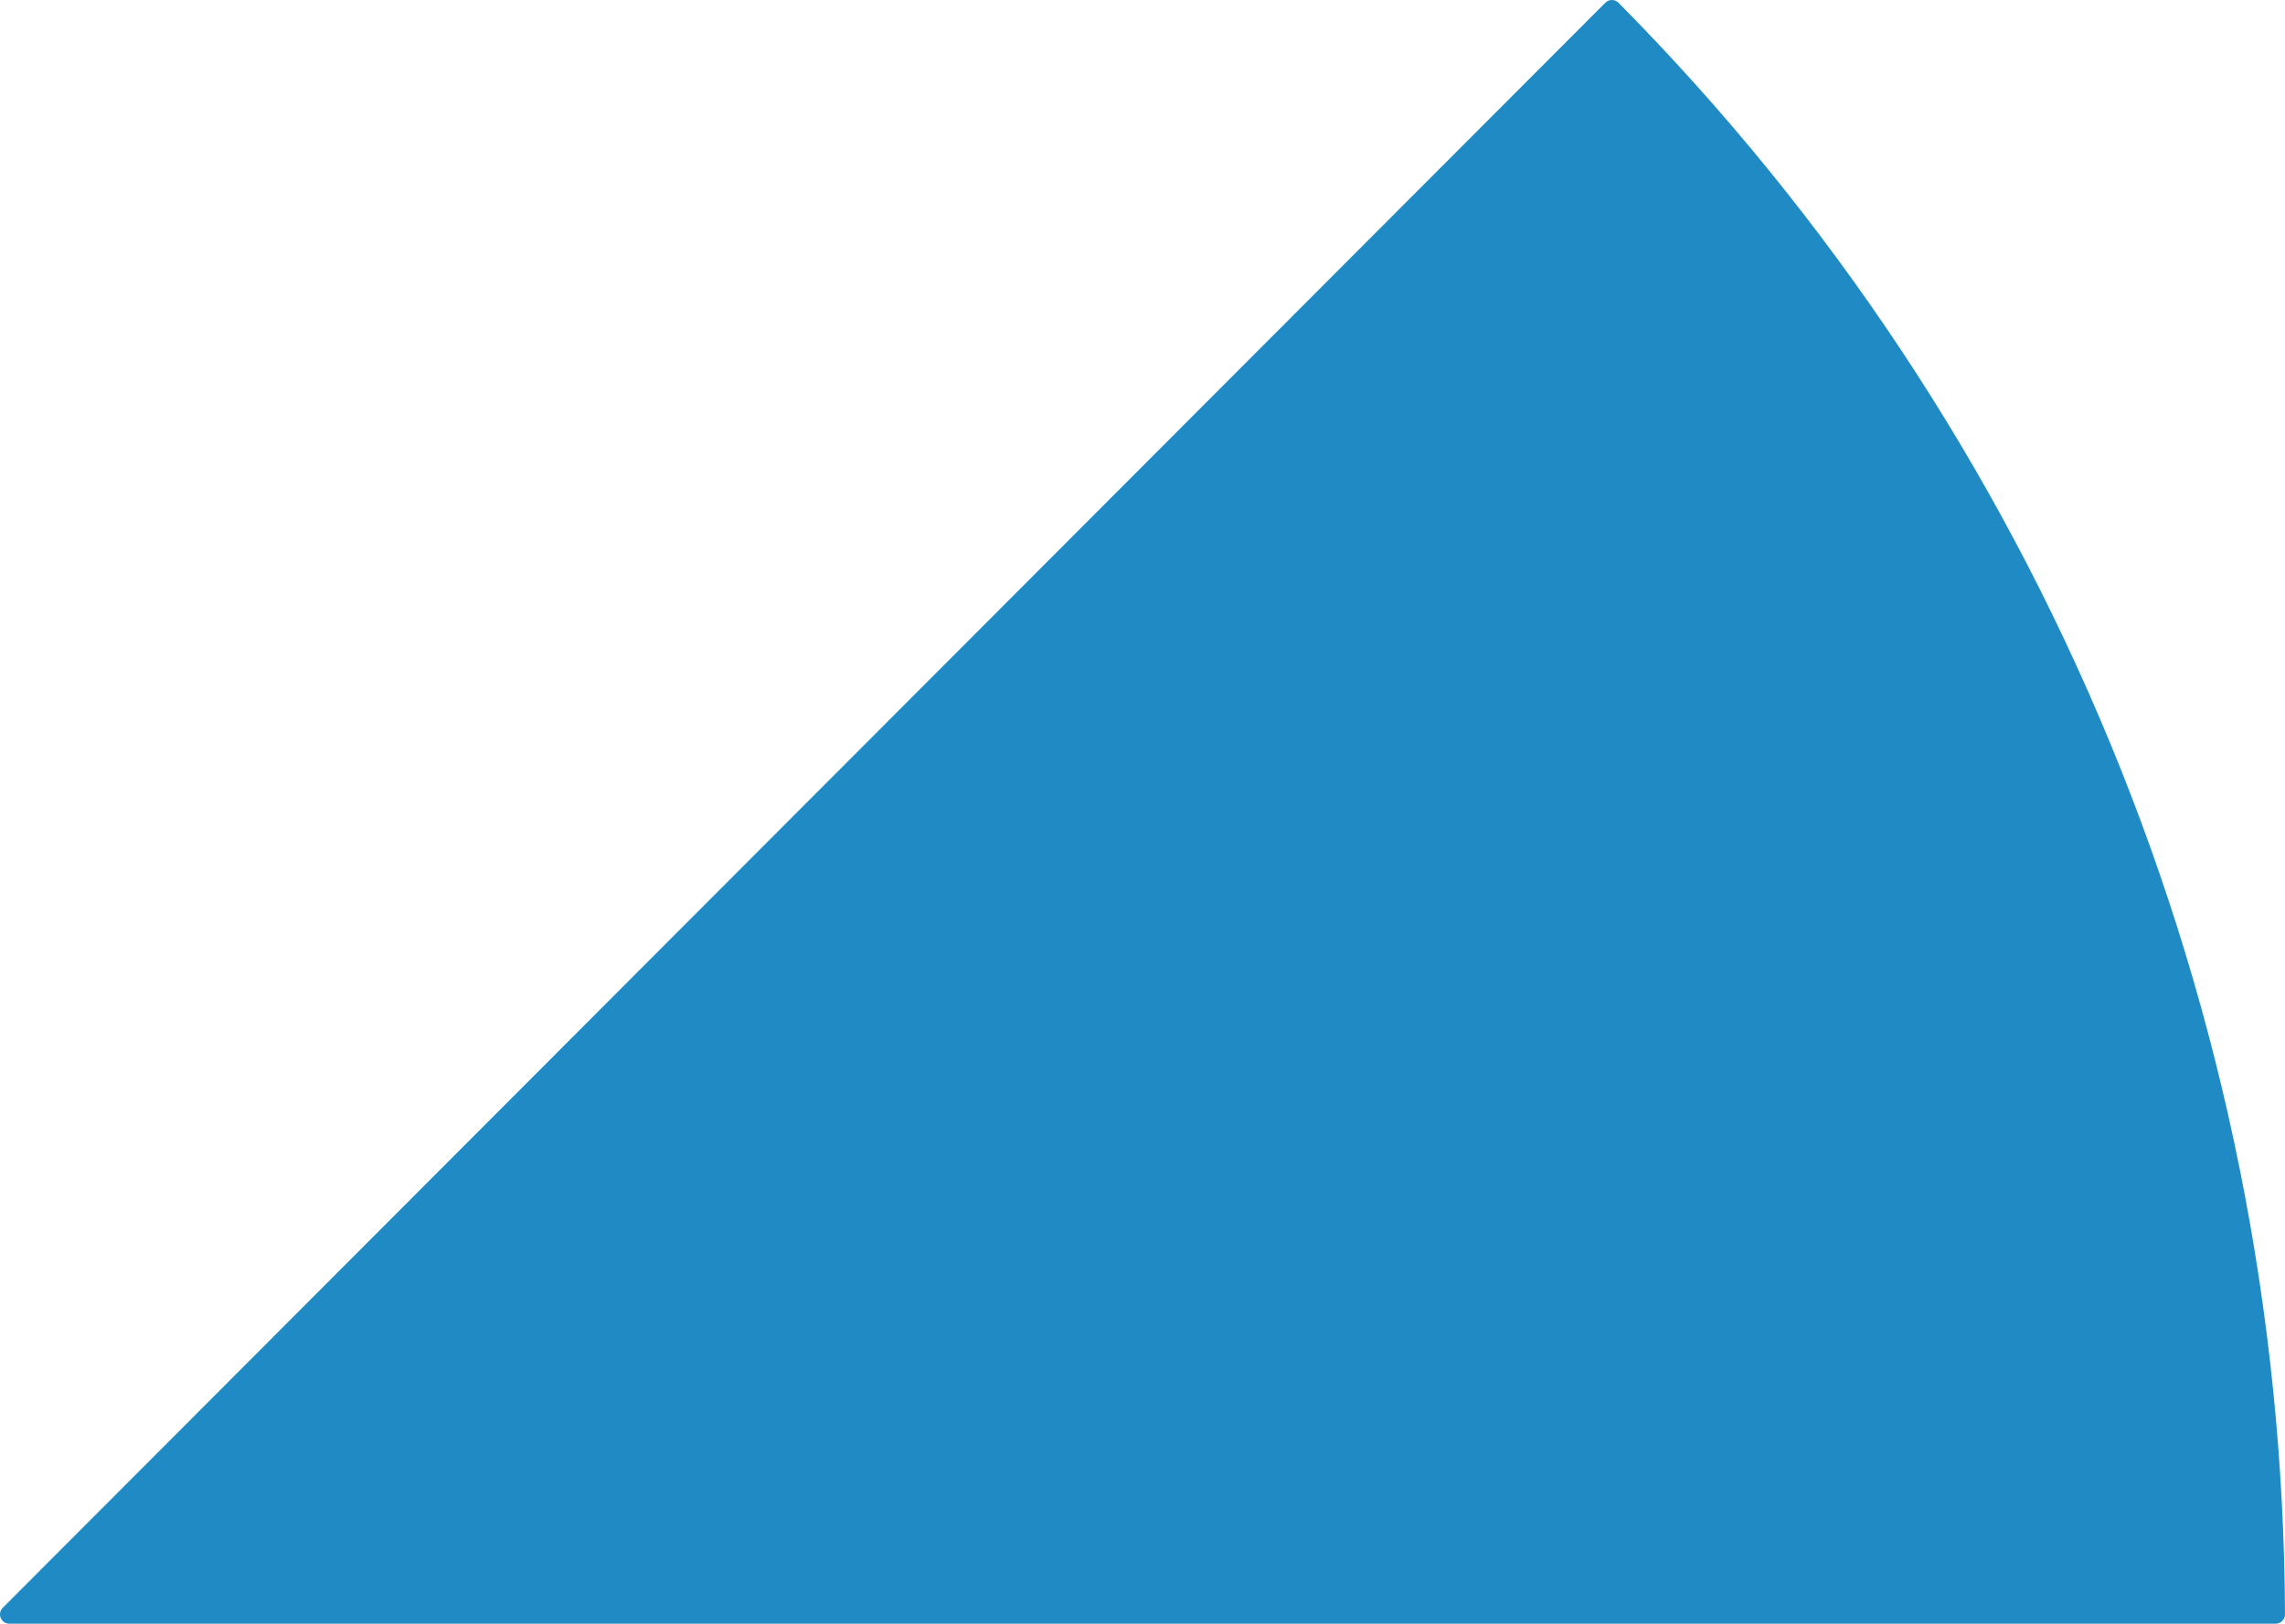 <svg width="750" height="533" viewBox="0 0 750 533" fill="none" xmlns="http://www.w3.org/2000/svg">
<path d="M746.955 533C748.64 533 750.007 531.631 750 529.943C749.603 431.76 730.106 334.585 692.587 243.857C655.069 153.129 600.256 70.606 531.226 0.899C530.039 -0.299 528.107 -0.299 526.915 0.894L0.9 527.783C-1.022 529.708 0.339 533 3.057 533H746.955Z" fill="#1F8AC4"/>
</svg>
